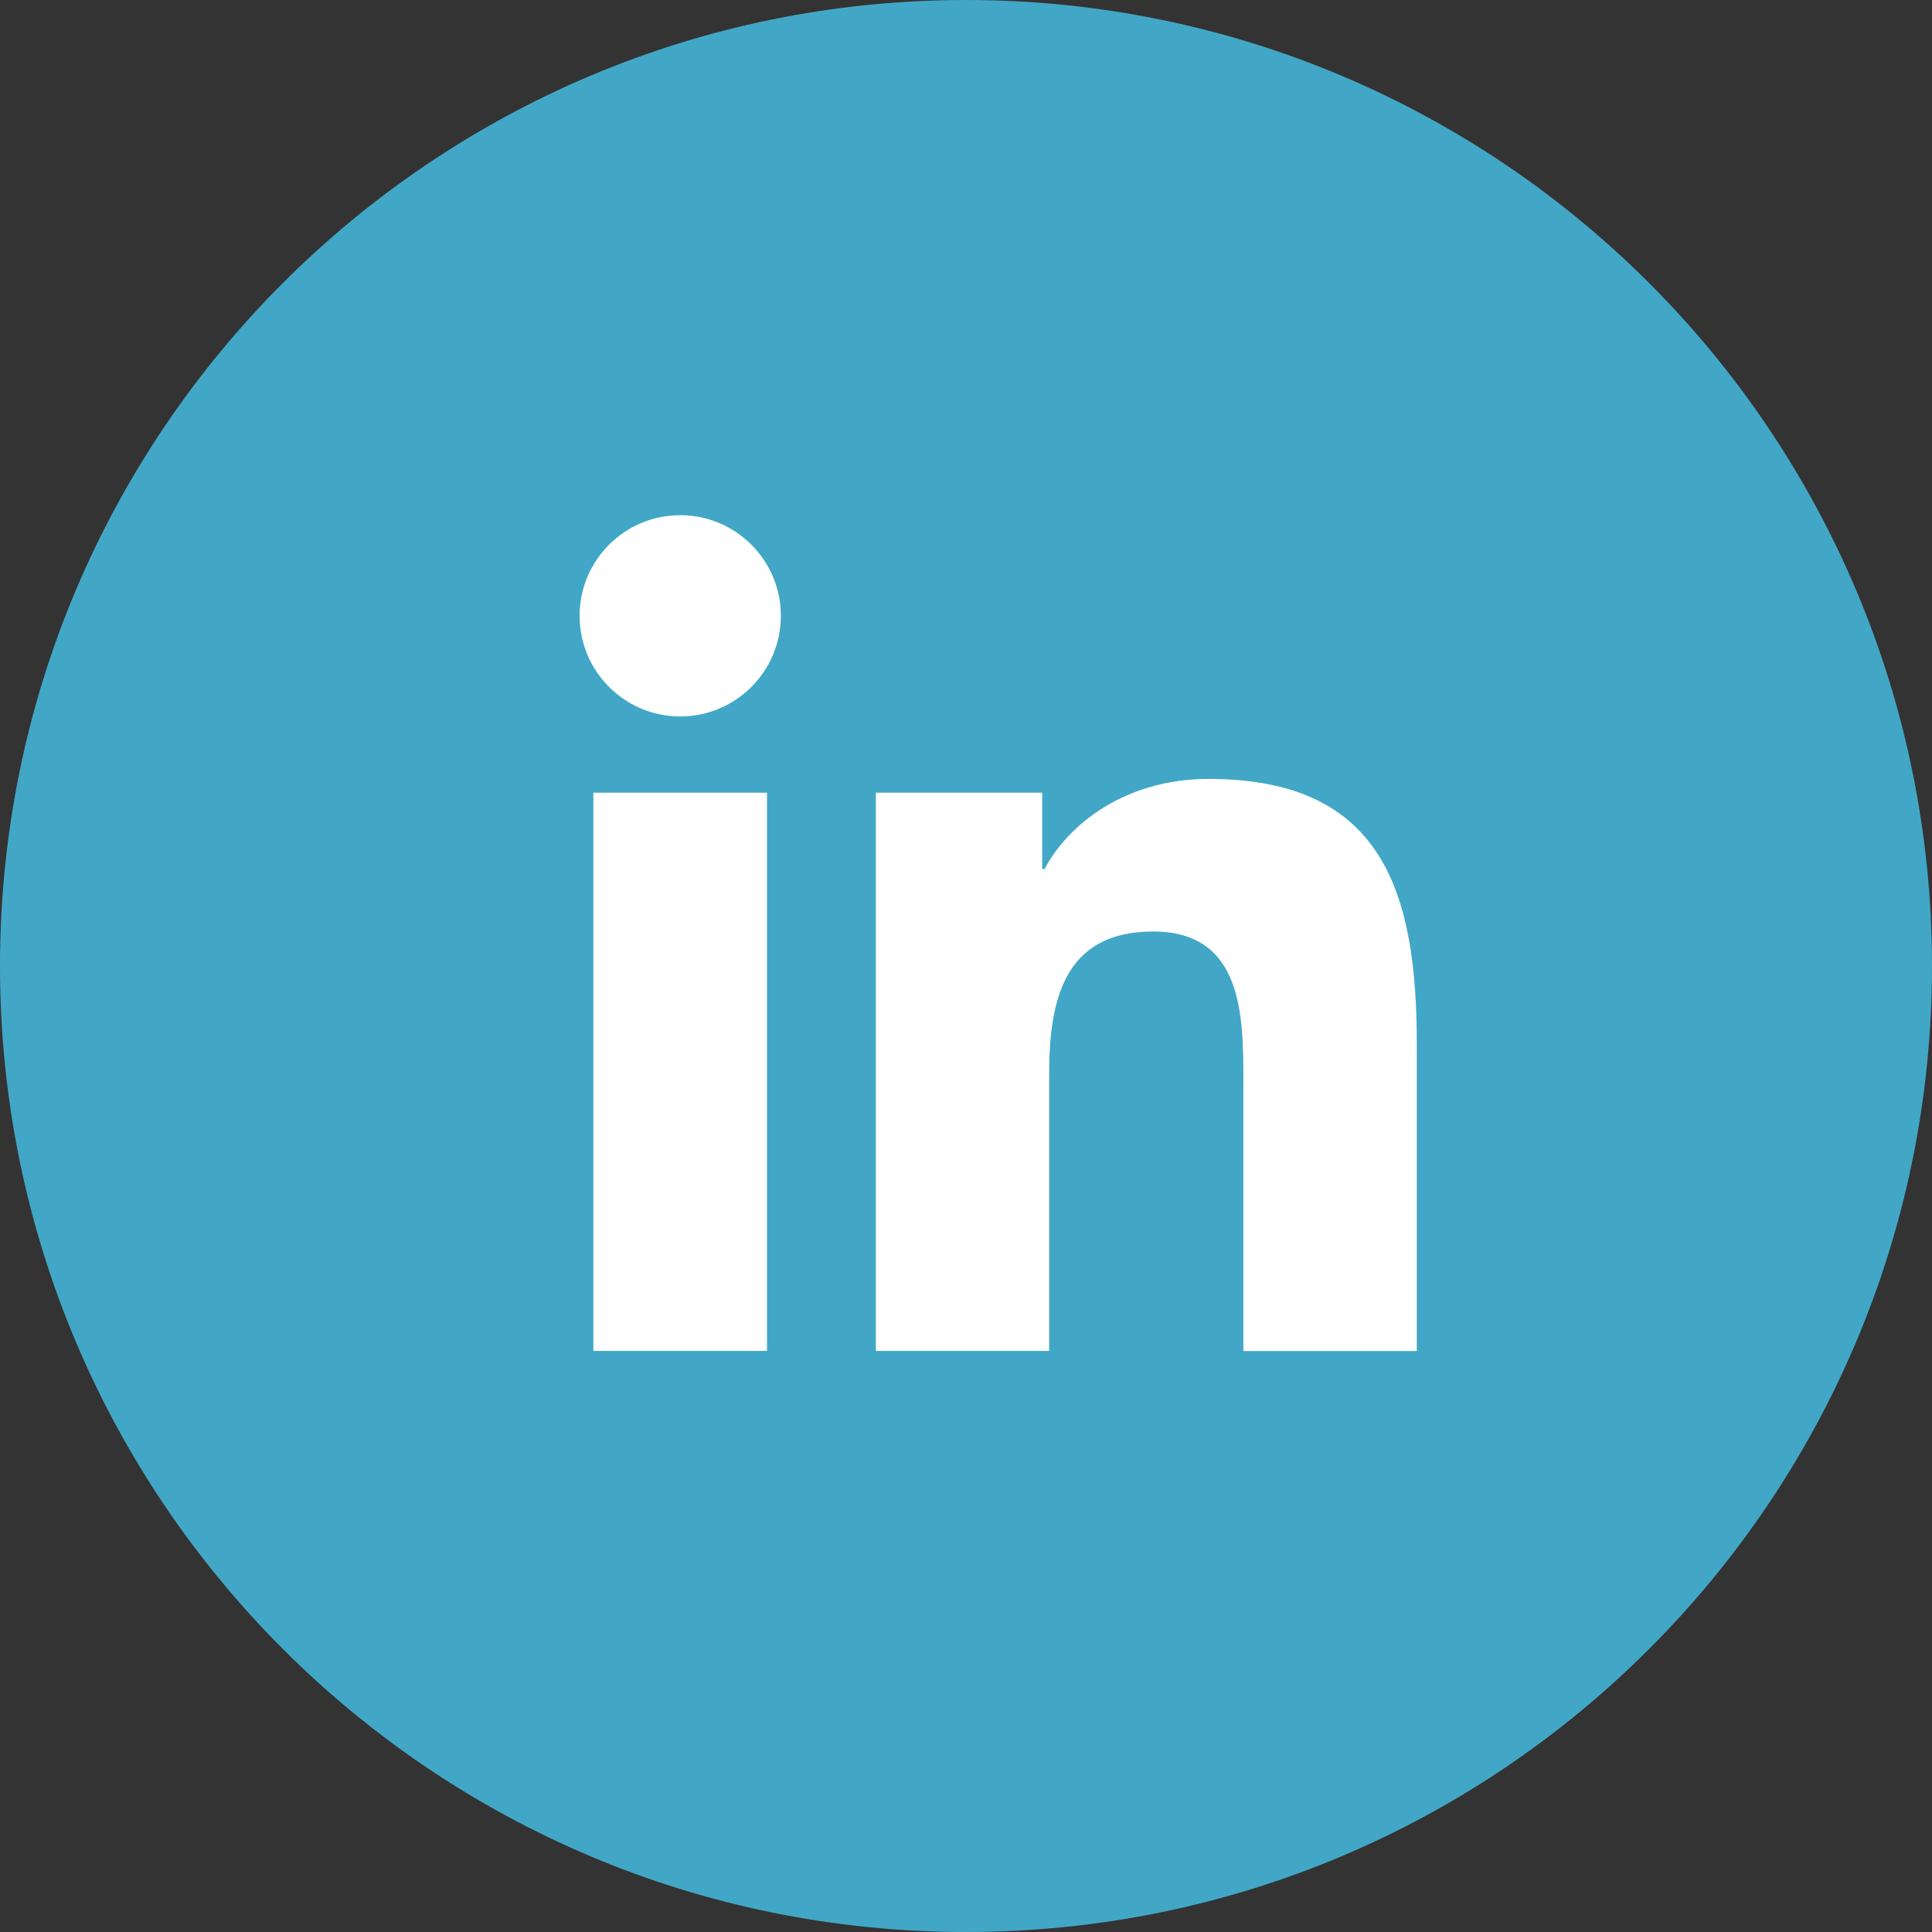 <svg width="30" height="30" viewBox="0 0 30 30" fill="none" xmlns="http://www.w3.org/2000/svg">
<rect x="0" y="0" width="30" height="30" fill="#333333" stroke="none"/>
<path d="M15 30C23.284 30 30 23.284 30 15C30 6.716 23.284 0 15 0C6.716 0 0 6.716 0 15C0 23.284 6.716 30 15 30Z" fill="#42A7C6"/>
<path d="M10.562 11.125C11.425 11.125 12.125 10.425 12.125 9.562C12.125 8.7 11.425 8 10.562 8C9.7 8 9 8.7 9 9.562C9 10.425 9.7 11.125 10.562 11.125Z" fill="white"/>
<path d="M13.6 12.309V20.977H16.291V16.691C16.291 15.559 16.504 14.464 17.907 14.464C19.29 14.464 19.307 15.757 19.307 16.762V20.978H22V16.224C22 13.889 21.497 12.095 18.768 12.095C17.457 12.095 16.579 12.814 16.22 13.494H16.183V12.309H13.6ZM9.214 12.309H11.91V20.977H9.214V12.309Z" fill="white"/>
</svg>
